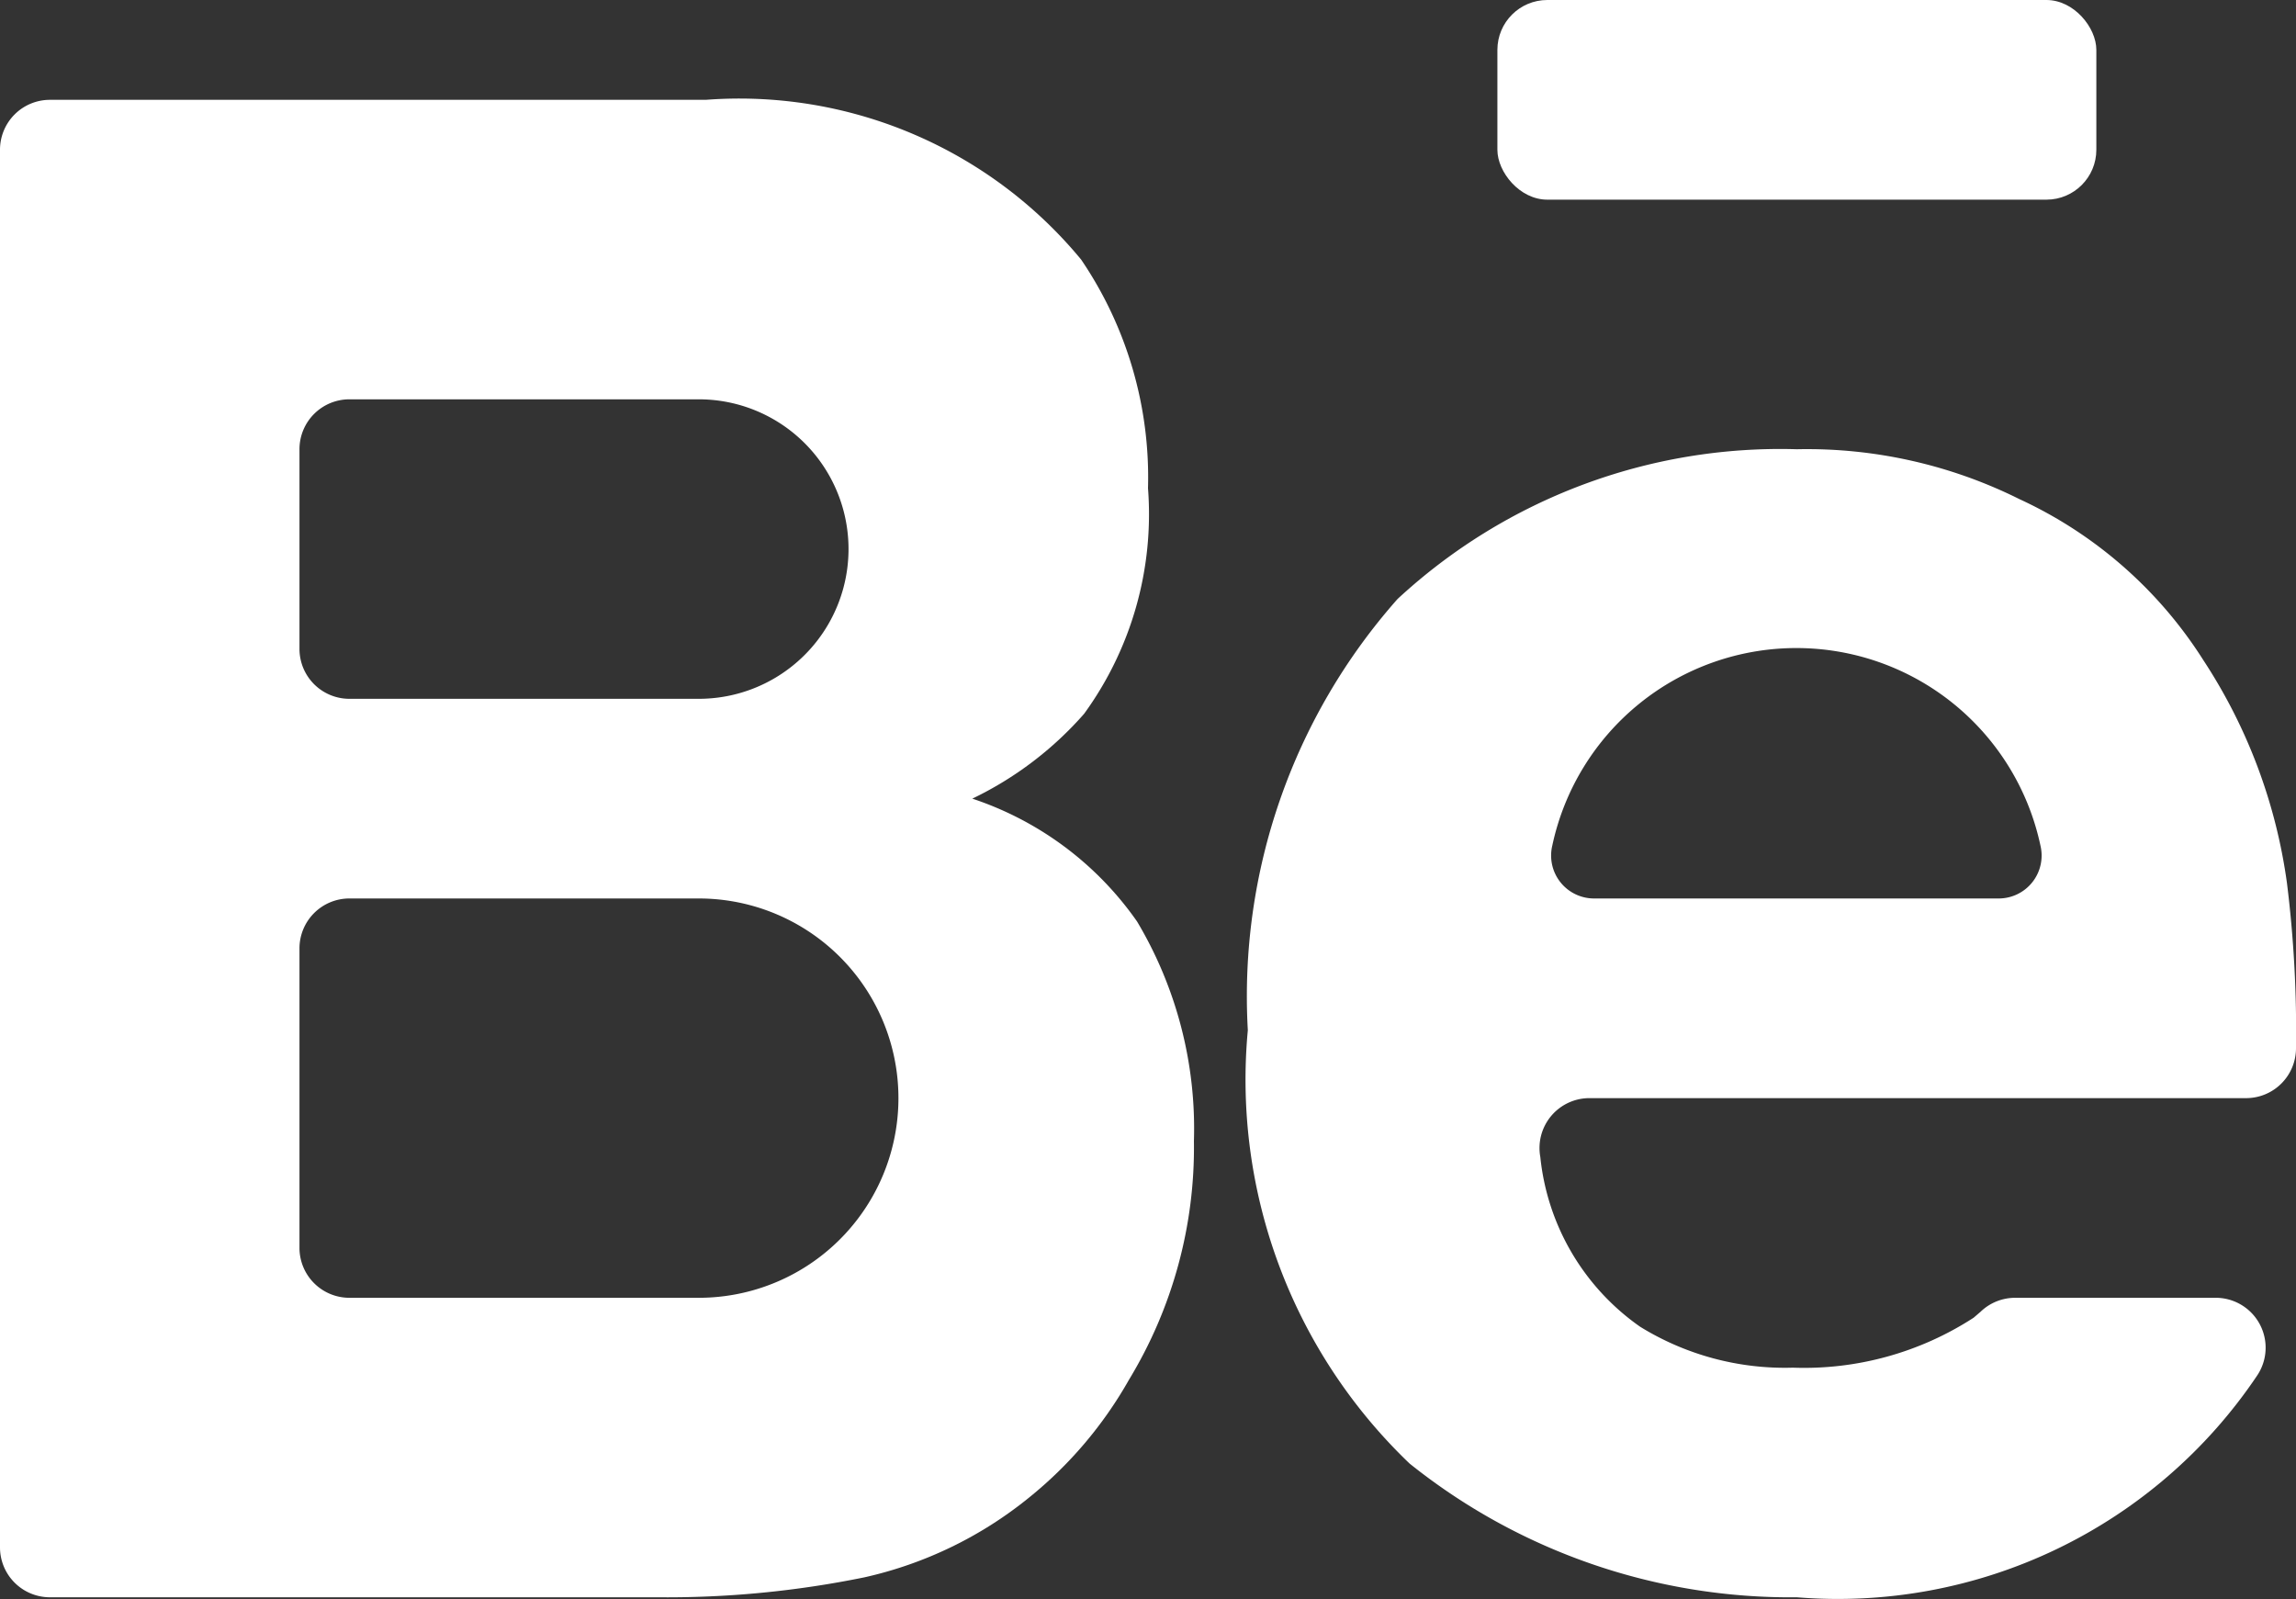 <svg xmlns="http://www.w3.org/2000/svg" id="Bold" viewBox="0.5 4 23 16.02"><rect x="0.5" y="4" width="23" height="16.02" fill="#333333" stroke="none"/><title>designer-community-behance</title><path fill="#fff" d="M12,8.89a3.88,3.88,0,0,0-.67-2.29A4.44,4.44,0,0,0,7.57,5H1a.5.5,0,0,0-.5.5v14A.5.5,0,0,0,1,20H7.09a9.88,9.88,0,0,0,2.07-.2A4,4,0,0,0,10.81,19a4.12,4.12,0,0,0,1-1.18,4.48,4.48,0,0,0,.65-2.39,4.05,4.05,0,0,0-.57-2.2A3.27,3.27,0,0,0,10.24,12a3.51,3.51,0,0,0,1.12-.85A3.4,3.4,0,0,0,12,8.89ZM3.5,8.5A.5.5,0,0,1,4,8H7.5a1.5,1.5,0,1,1,0,3H4a.5.5,0,0,1-.5-.5Zm6,6.5a2,2,0,0,1-2,2H4a.5.5,0,0,1-.5-.5v-3A.5.5,0,0,1,4,13H7.5A2,2,0,0,1,9.5,15Z"></path><rect fill="#fff" x="15.5" y="4" width="6" height="2" rx="0.5" ry="0.5"></rect><path fill="#fff" d="M23,15a.5.5,0,0,0,.5-.5,12,12,0,0,0-.09-1.65,5.4,5.4,0,0,0-.84-2.24A4.32,4.32,0,0,0,20.73,9,4.77,4.77,0,0,0,18.5,8.5a5.64,5.64,0,0,0-4,1.5A6,6,0,0,0,13,14.32a5.32,5.32,0,0,0,1.62,4.34A6.1,6.1,0,0,0,18.5,20a5.06,5.06,0,0,0,4.61-2.22.5.5,0,0,0-.42-.78h-2a.5.5,0,0,0-.35.14l-.07.06a3.12,3.12,0,0,1-1.81.5,2.76,2.76,0,0,1-1.53-.41,2.37,2.37,0,0,1-1-1.7.5.5,0,0,1,.49-.59Zm-6.53-2a.43.43,0,0,1-.42-.53,2.5,2.5,0,0,1,4.89,0,.43.43,0,0,1-.42.53Z"></path></svg>